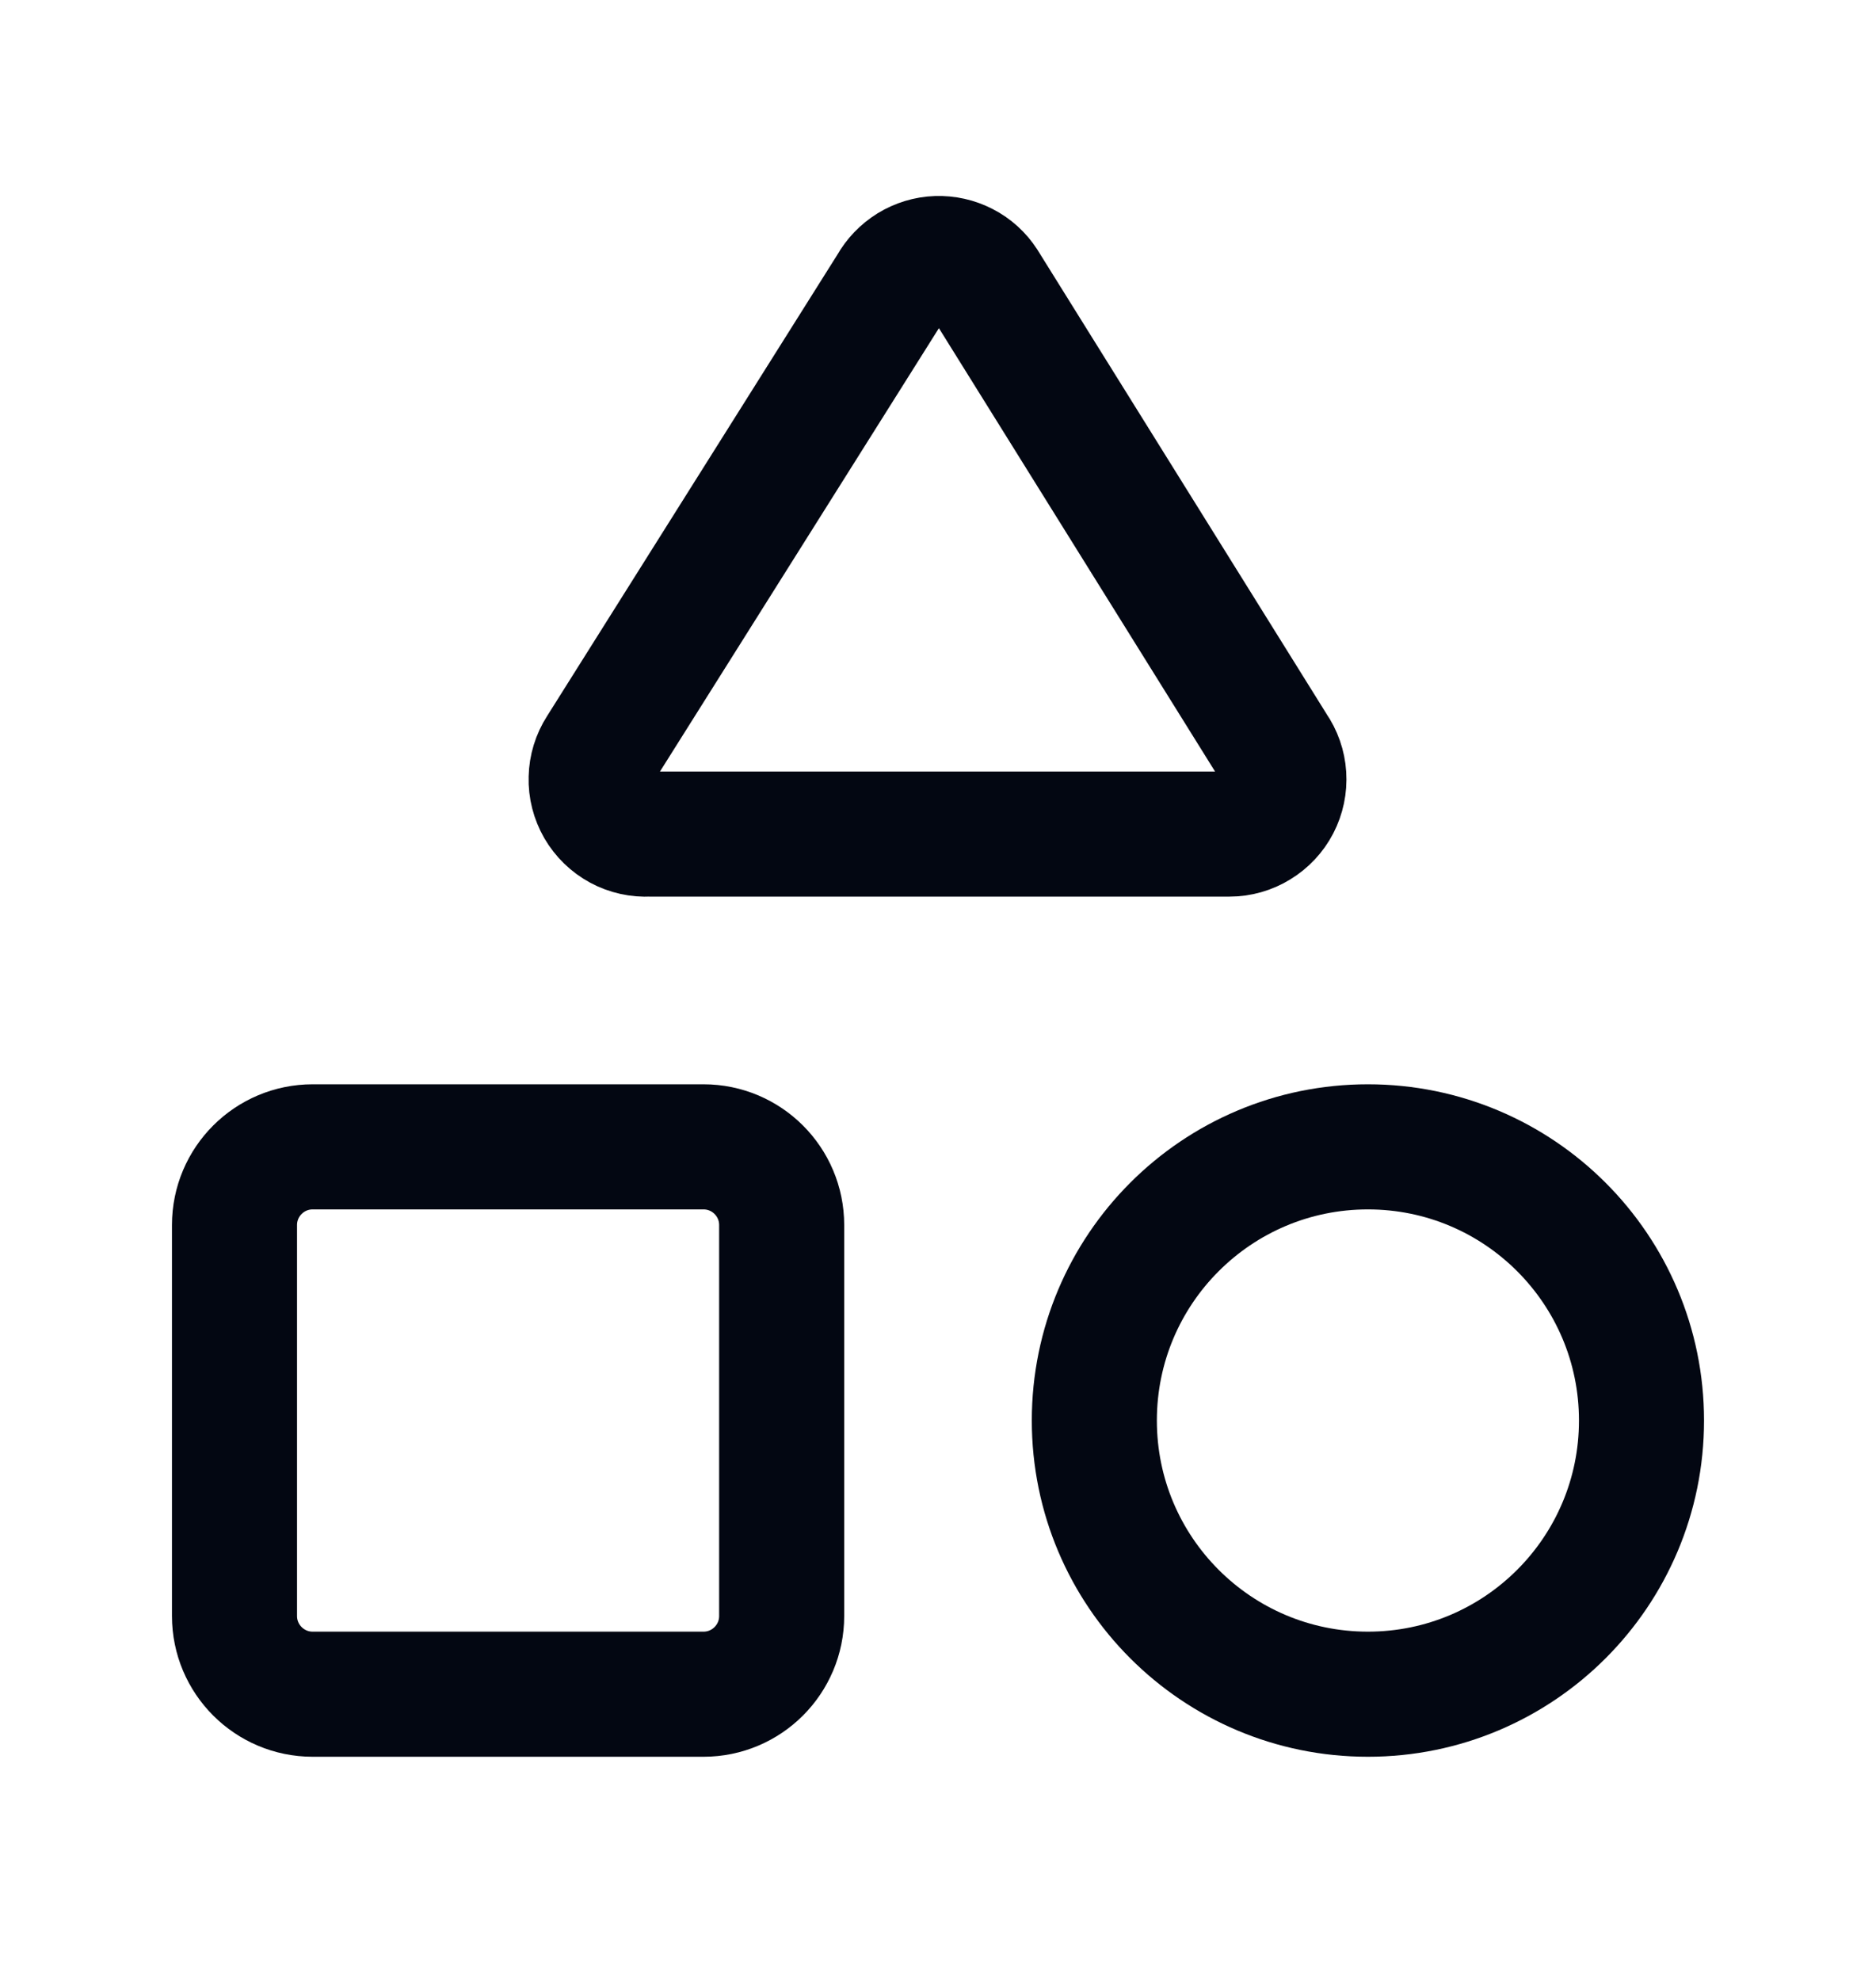 <svg width="18" height="19" viewBox="0 0 18 19" fill="none" xmlns="http://www.w3.org/2000/svg">
<path d="M6.225 8C6.128 8.005 6.032 7.984 5.947 7.938C5.862 7.892 5.791 7.823 5.742 7.739C5.694 7.655 5.669 7.56 5.672 7.463C5.674 7.366 5.703 7.272 5.755 7.191L8.55 2.75C8.594 2.671 8.658 2.605 8.735 2.557C8.812 2.51 8.9 2.483 8.99 2.48C9.081 2.477 9.17 2.497 9.251 2.539C9.331 2.58 9.399 2.642 9.448 2.718L12.225 7.175C12.28 7.254 12.312 7.346 12.318 7.441C12.324 7.537 12.304 7.632 12.26 7.717C12.216 7.802 12.149 7.873 12.067 7.923C11.986 7.973 11.892 8 11.796 8H6.225Z" stroke="#030712" stroke-width="1.2" stroke-linecap="round" stroke-linejoin="round"/>
<path d="M6.75 11H3C2.586 11 2.25 11.336 2.25 11.75V15.5C2.25 15.914 2.586 16.25 3 16.25H6.75C7.164 16.25 7.5 15.914 7.5 15.5V11.75C7.5 11.336 7.164 11 6.75 11Z" stroke="#030712" stroke-width="1.2" stroke-linecap="round" stroke-linejoin="round"/>
<path d="M13.125 16.25C14.575 16.25 15.75 15.075 15.75 13.625C15.75 12.175 14.575 11 13.125 11C11.675 11 10.5 12.175 10.5 13.625C10.5 15.075 11.675 16.25 13.125 16.25Z" stroke="#030712" stroke-width="1.2" stroke-linecap="round" stroke-linejoin="round"/>
</svg>
